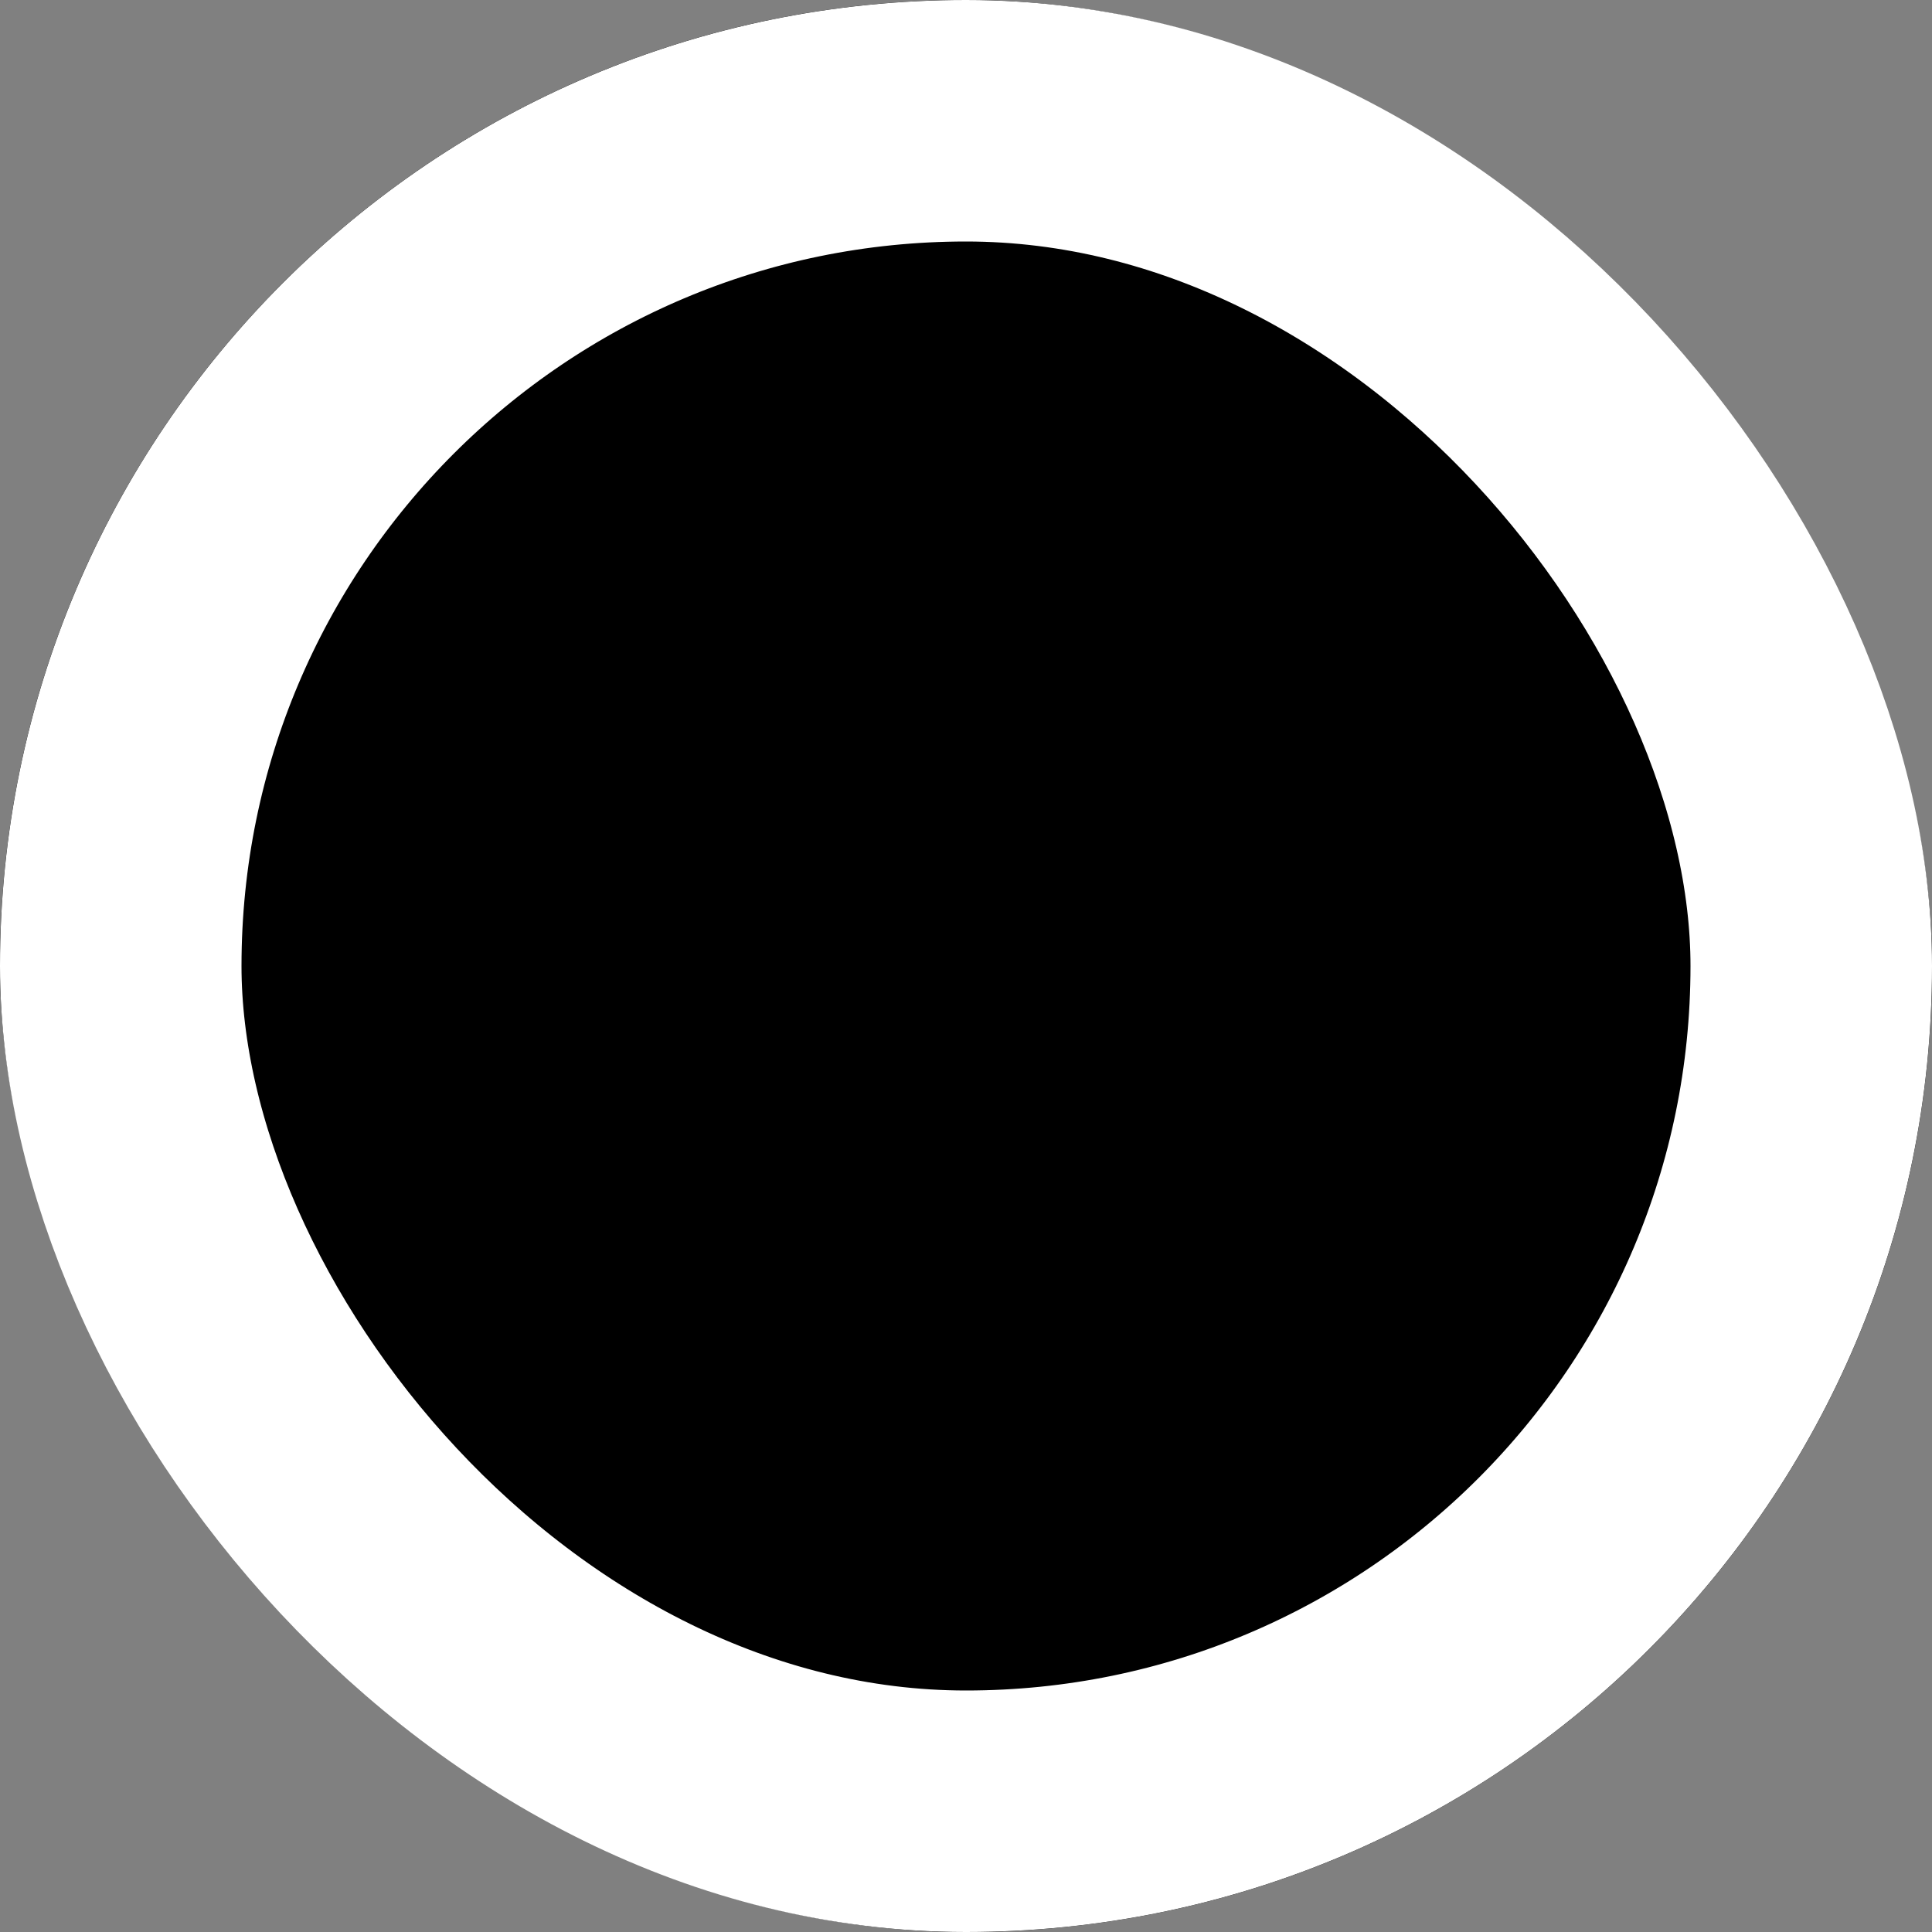<svg width="24" height="24" fill="none" xmlns="http://www.w3.org/2000/svg"><rect width="100%" height="100%" fill="#808080" stroke="none"/><rect x=".5" y=".5" width="23" height="23" rx="11.5" stroke="#000"/><g clip-path="url(#a)"><rect width="24" height="24" rx="12" fill="#000"/></g><rect x="1.5" y="1.5" width="21" height="21" rx="10.5" stroke="#fff" stroke-width="3"/><defs><clipPath id="a"><rect width="24" height="24" rx="12" fill="#fff"/></clipPath></defs></svg>